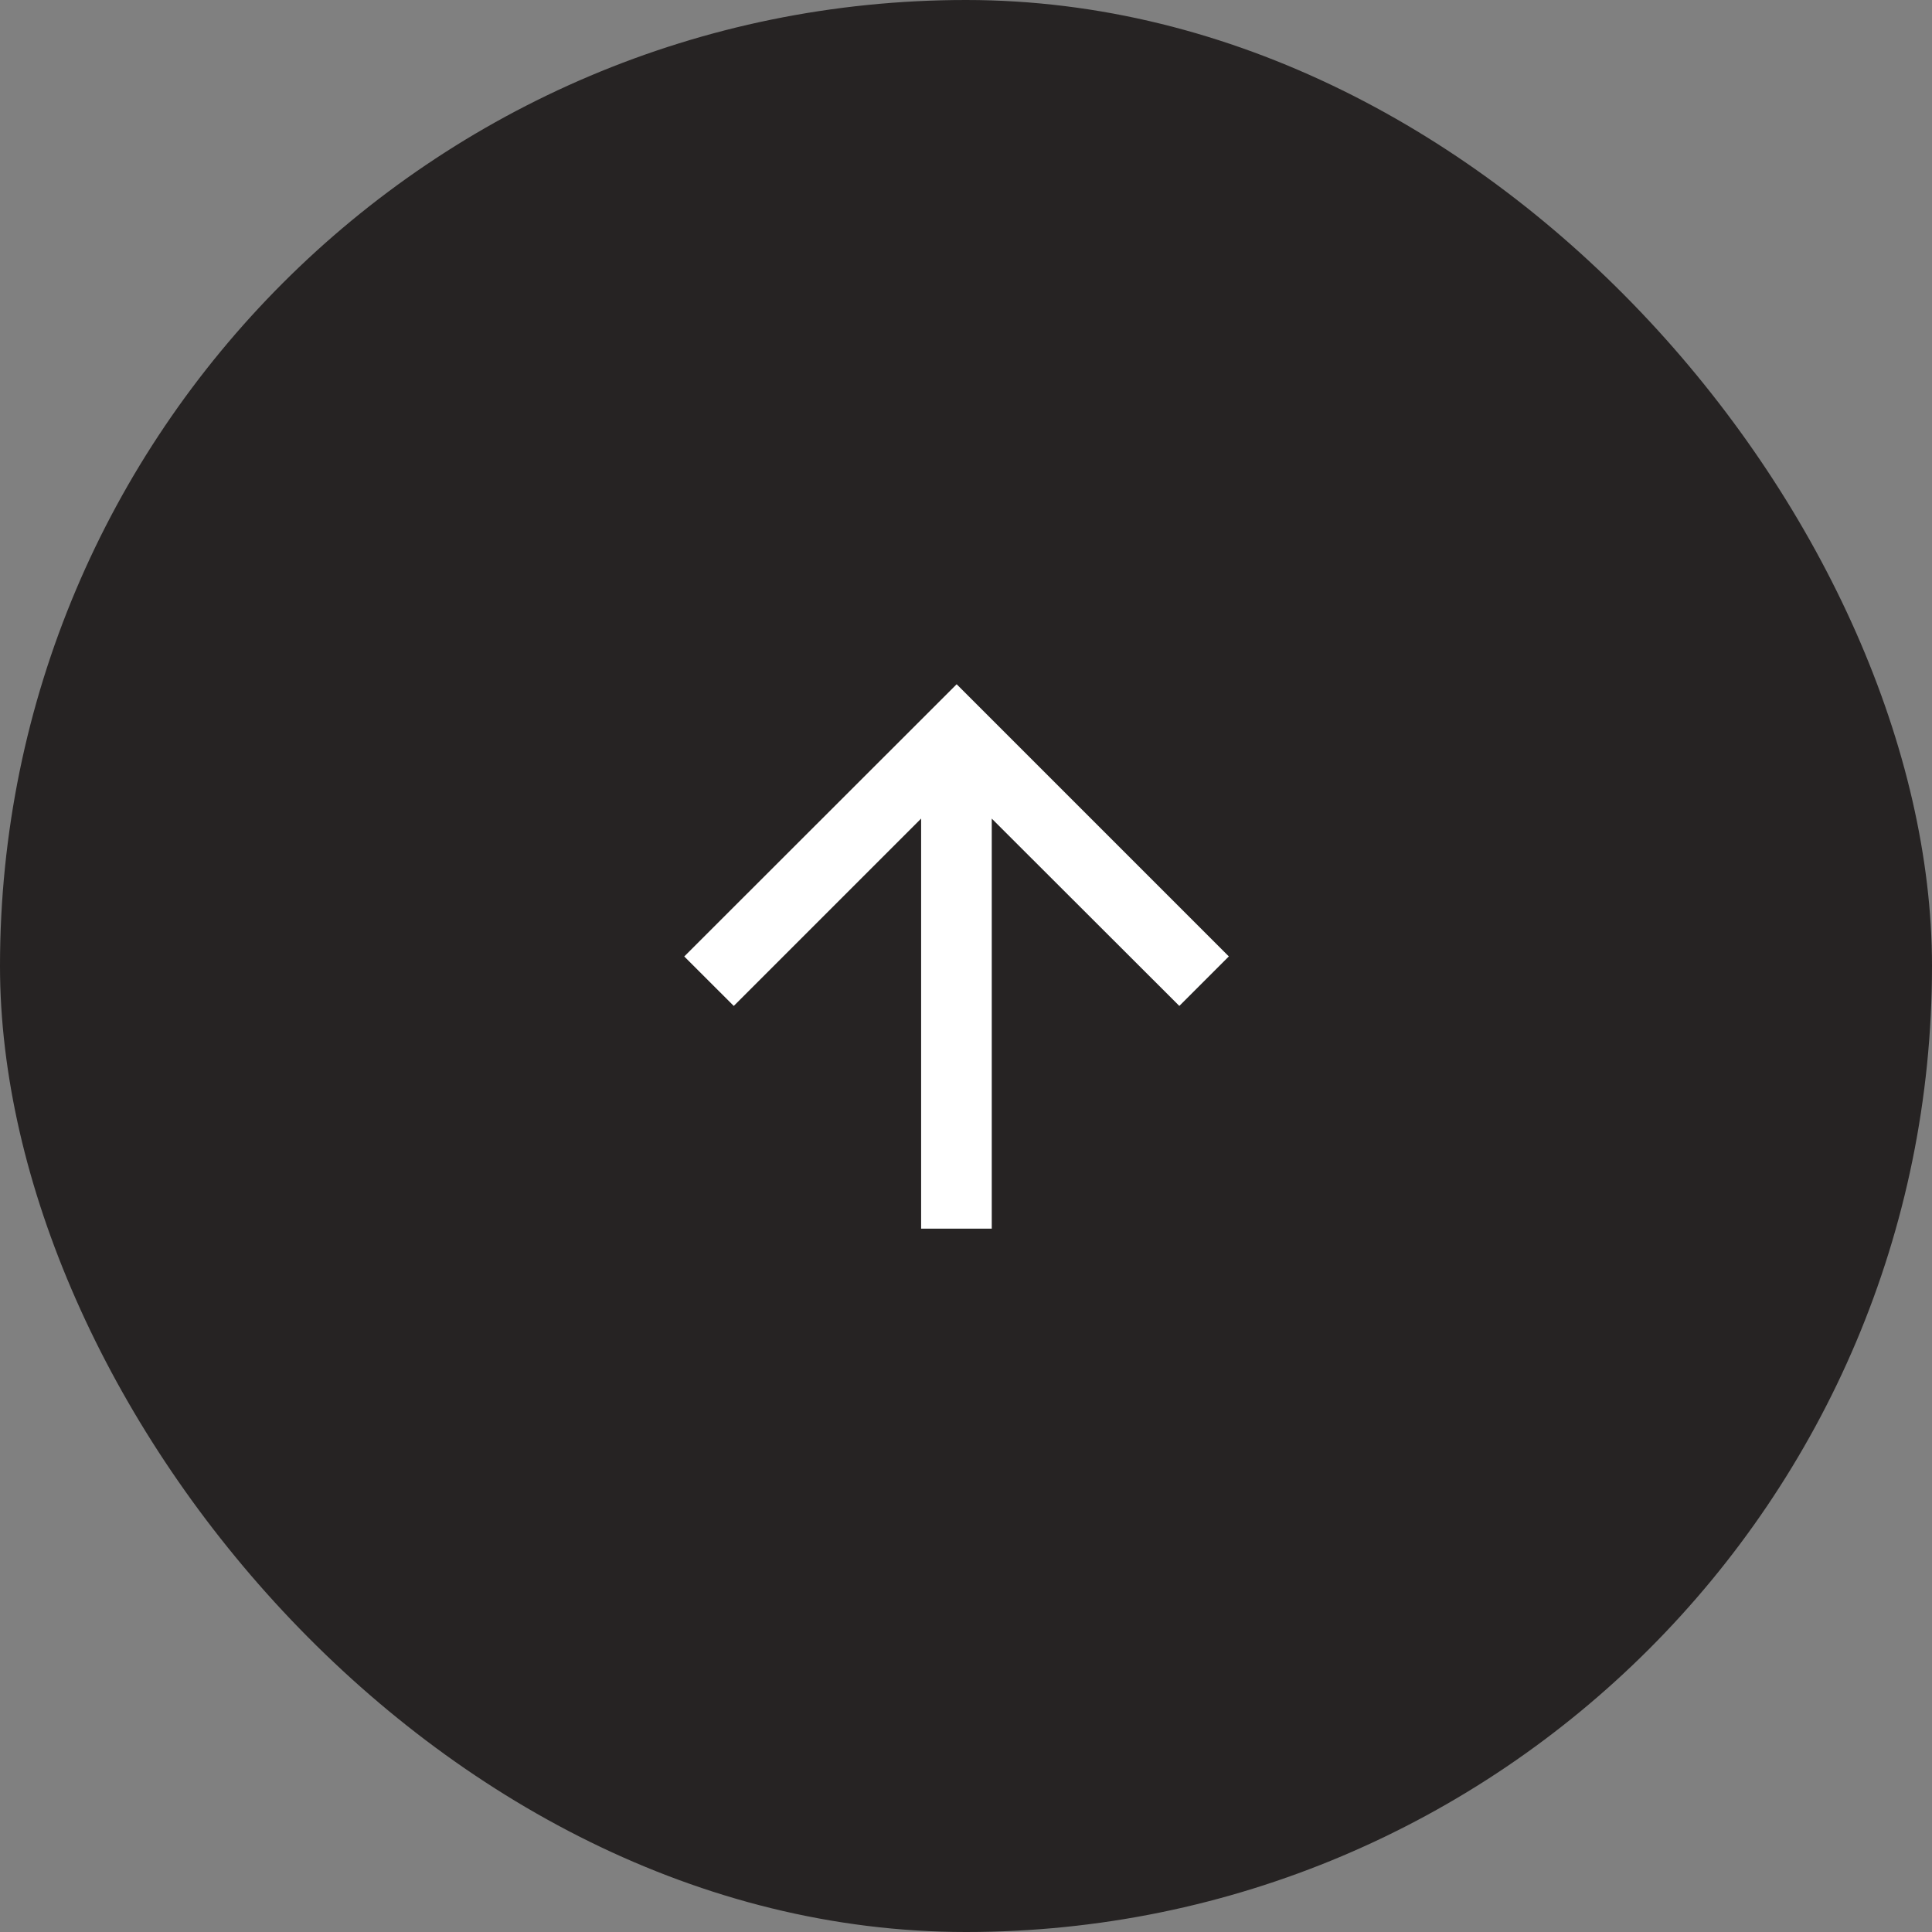 <svg xmlns="http://www.w3.org/2000/svg" width="48" height="48" viewBox="0 0 48 48"><rect x="0" y="0" width="48" height="48" fill="#808080" stroke="none"/><defs><style>.a{fill:#262323;}.b{fill:#fff;}</style></defs><rect class="a" width="48" height="48" rx="24"/><g transform="translate(17 17)"><path class="b" d="M6.762,0,5.533,1.23l4.655,4.655H0V7.64H10.187L5.533,12.3l1.23,1.23,6.762-6.762Z" transform="translate(0 13.525) rotate(-90)"/></g></svg>